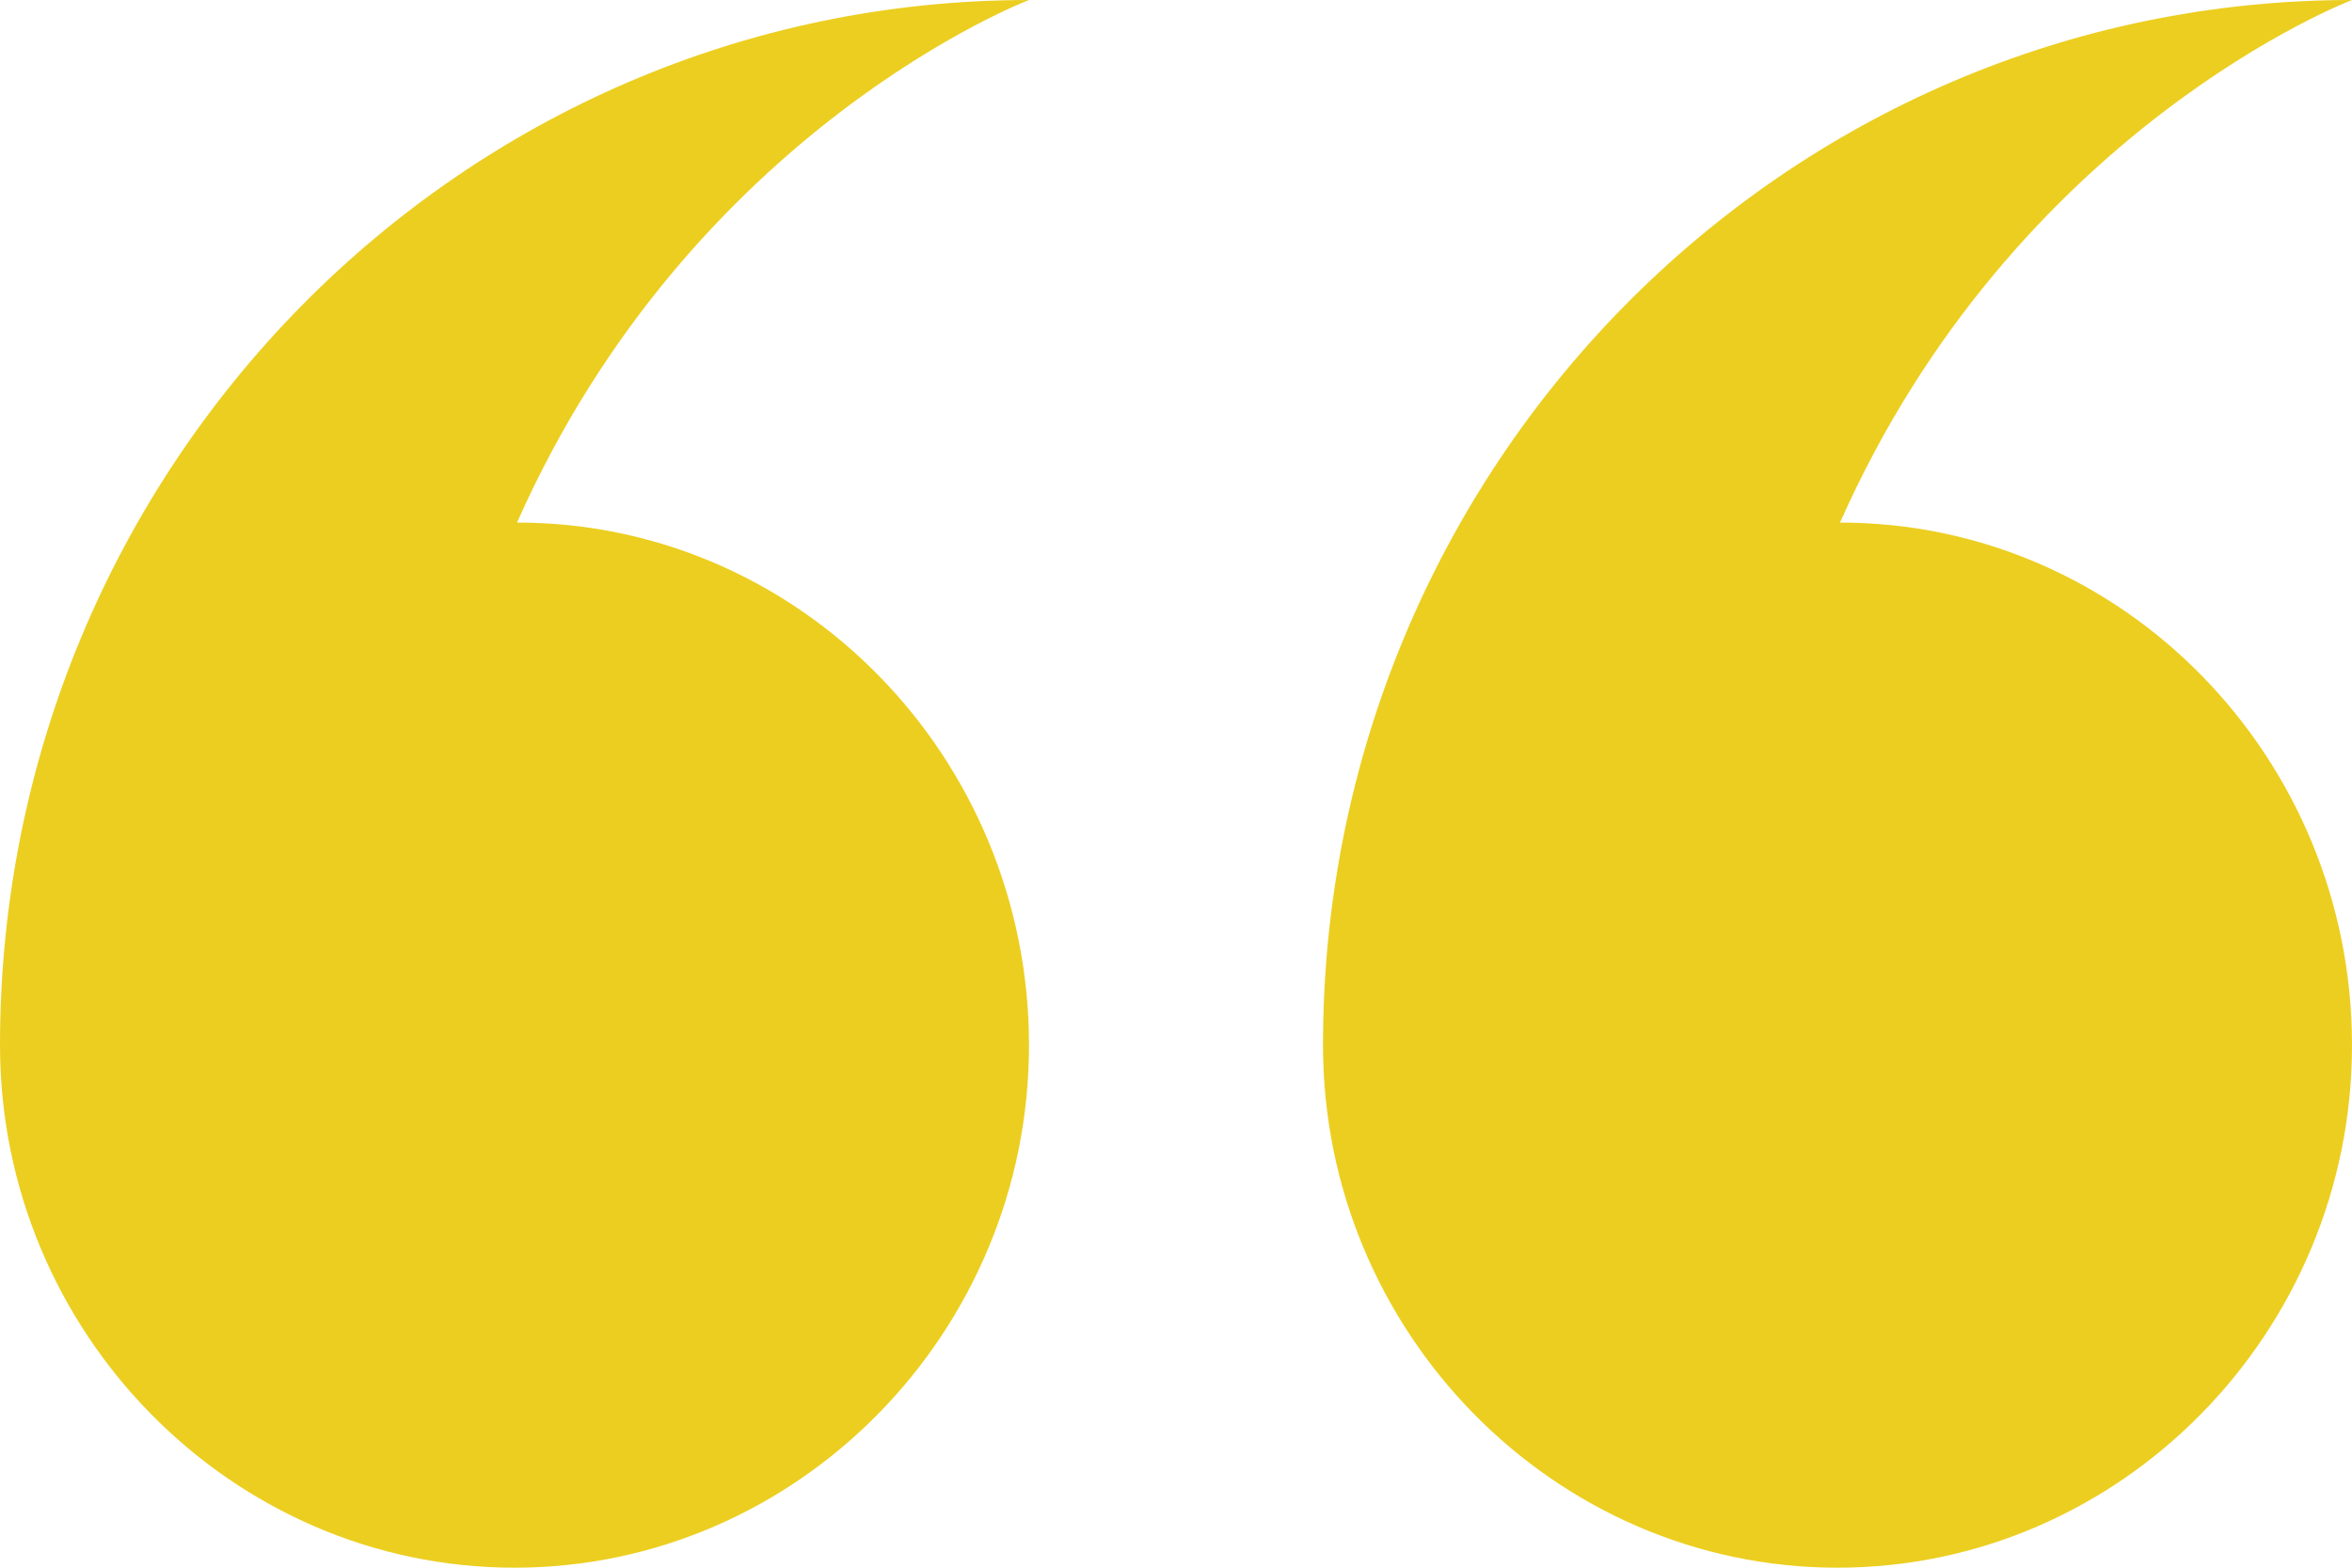 <?xml version="1.0" encoding="UTF-8"?>
<svg width="36px" height="24px" viewBox="0 0 36 24" version="1.1" xmlns="http://www.w3.org/2000/svg" xmlns:xlink="http://www.w3.org/1999/xlink">
    <title>download (69)</title>
    <g id="Page-1" stroke="none" stroke-width="1" fill="none" fill-rule="evenodd">
        <g id="One-pager-50/50" transform="translate(-1070, -1600)" fill="#ECCE20" fill-rule="nonzero">
            <g id="Group-7" transform="translate(959, 1493)">
                <g id="download-(69)" transform="translate(111, 107)">
                    <path d="M28.164,8 C32.496,8 36,11.6 36,16 C36,20.4 32.456,24 28.125,24 C23.794,24 20.25,20.4 20.25,16 C20.25,7.16 27.298,0 36,0 C36,0 30.842,1.96 28.164,8 Z M15.75,16 C15.75,20.4 12.206,24 7.875,24 C3.544,24 0,20.4 0,16 L0,16 C0,7.16 7.048,0 15.75,0 C15.75,0 10.592,1.96 7.914,8 C12.246,8 15.75,11.6 15.75,16 Z" id="Shape"></path>
                </g>
            </g>
        </g>
    </g>
</svg>